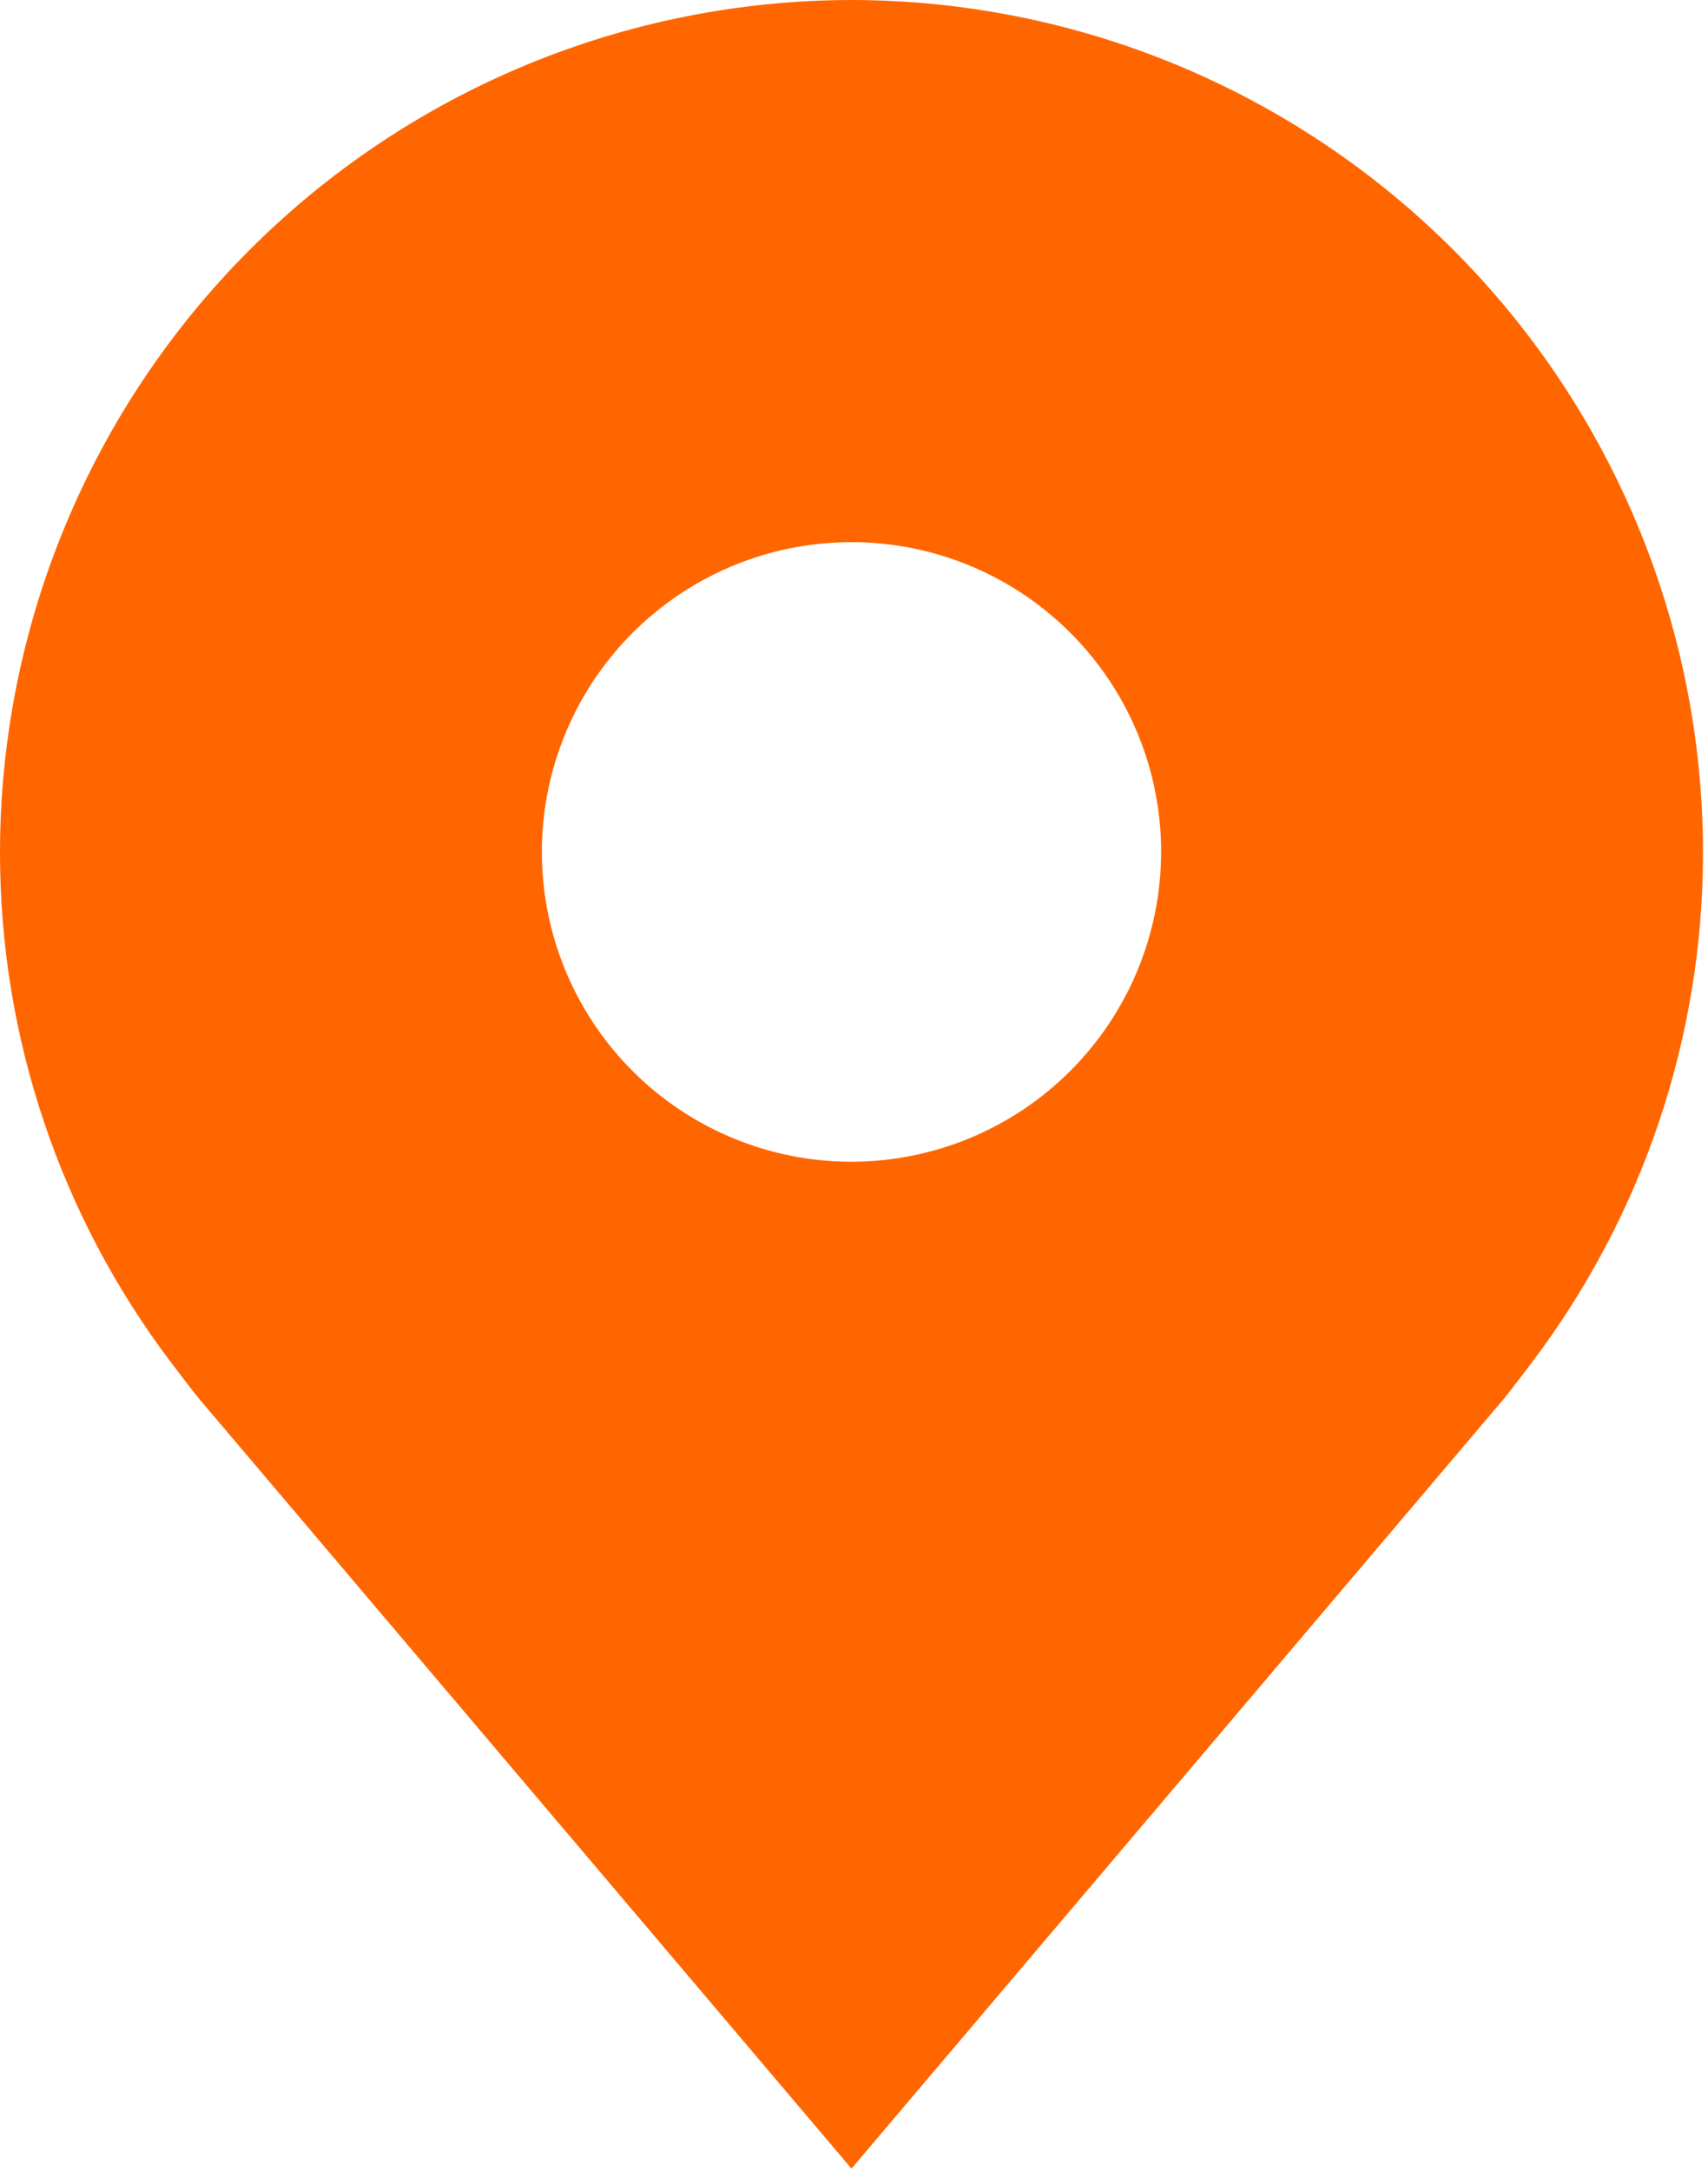 <svg width="122" height="155" viewBox="0 0 122 155" fill="none" xmlns="http://www.w3.org/2000/svg">
<path d="M60.821 0C44.696 0.019 29.237 6.433 17.835 17.835C6.433 29.237 0.019 44.696 3.81747e-05 60.821C-0.015 73.998 4.289 86.817 12.253 97.314C12.253 97.314 13.912 99.498 14.182 99.813L60.821 154.818L107.483 99.786C107.726 99.493 109.39 97.314 109.39 97.314L109.396 97.298C117.354 86.804 121.656 73.992 121.643 60.821C121.624 44.696 115.21 29.237 103.808 17.835C92.406 6.433 76.946 0.019 60.821 0ZM60.821 82.938C56.447 82.938 52.171 81.641 48.534 79.211C44.897 76.781 42.062 73.326 40.388 69.285C38.714 65.244 38.276 60.797 39.13 56.507C39.983 52.216 42.089 48.276 45.182 45.182C48.276 42.089 52.216 39.983 56.507 39.13C60.797 38.276 65.244 38.714 69.285 40.388C73.326 42.062 76.781 44.897 79.211 48.534C81.641 52.171 82.938 56.447 82.938 60.821C82.931 66.685 80.599 72.306 76.452 76.452C72.306 80.598 66.685 82.931 60.821 82.938Z" fill="#FF6600"/>
</svg>
